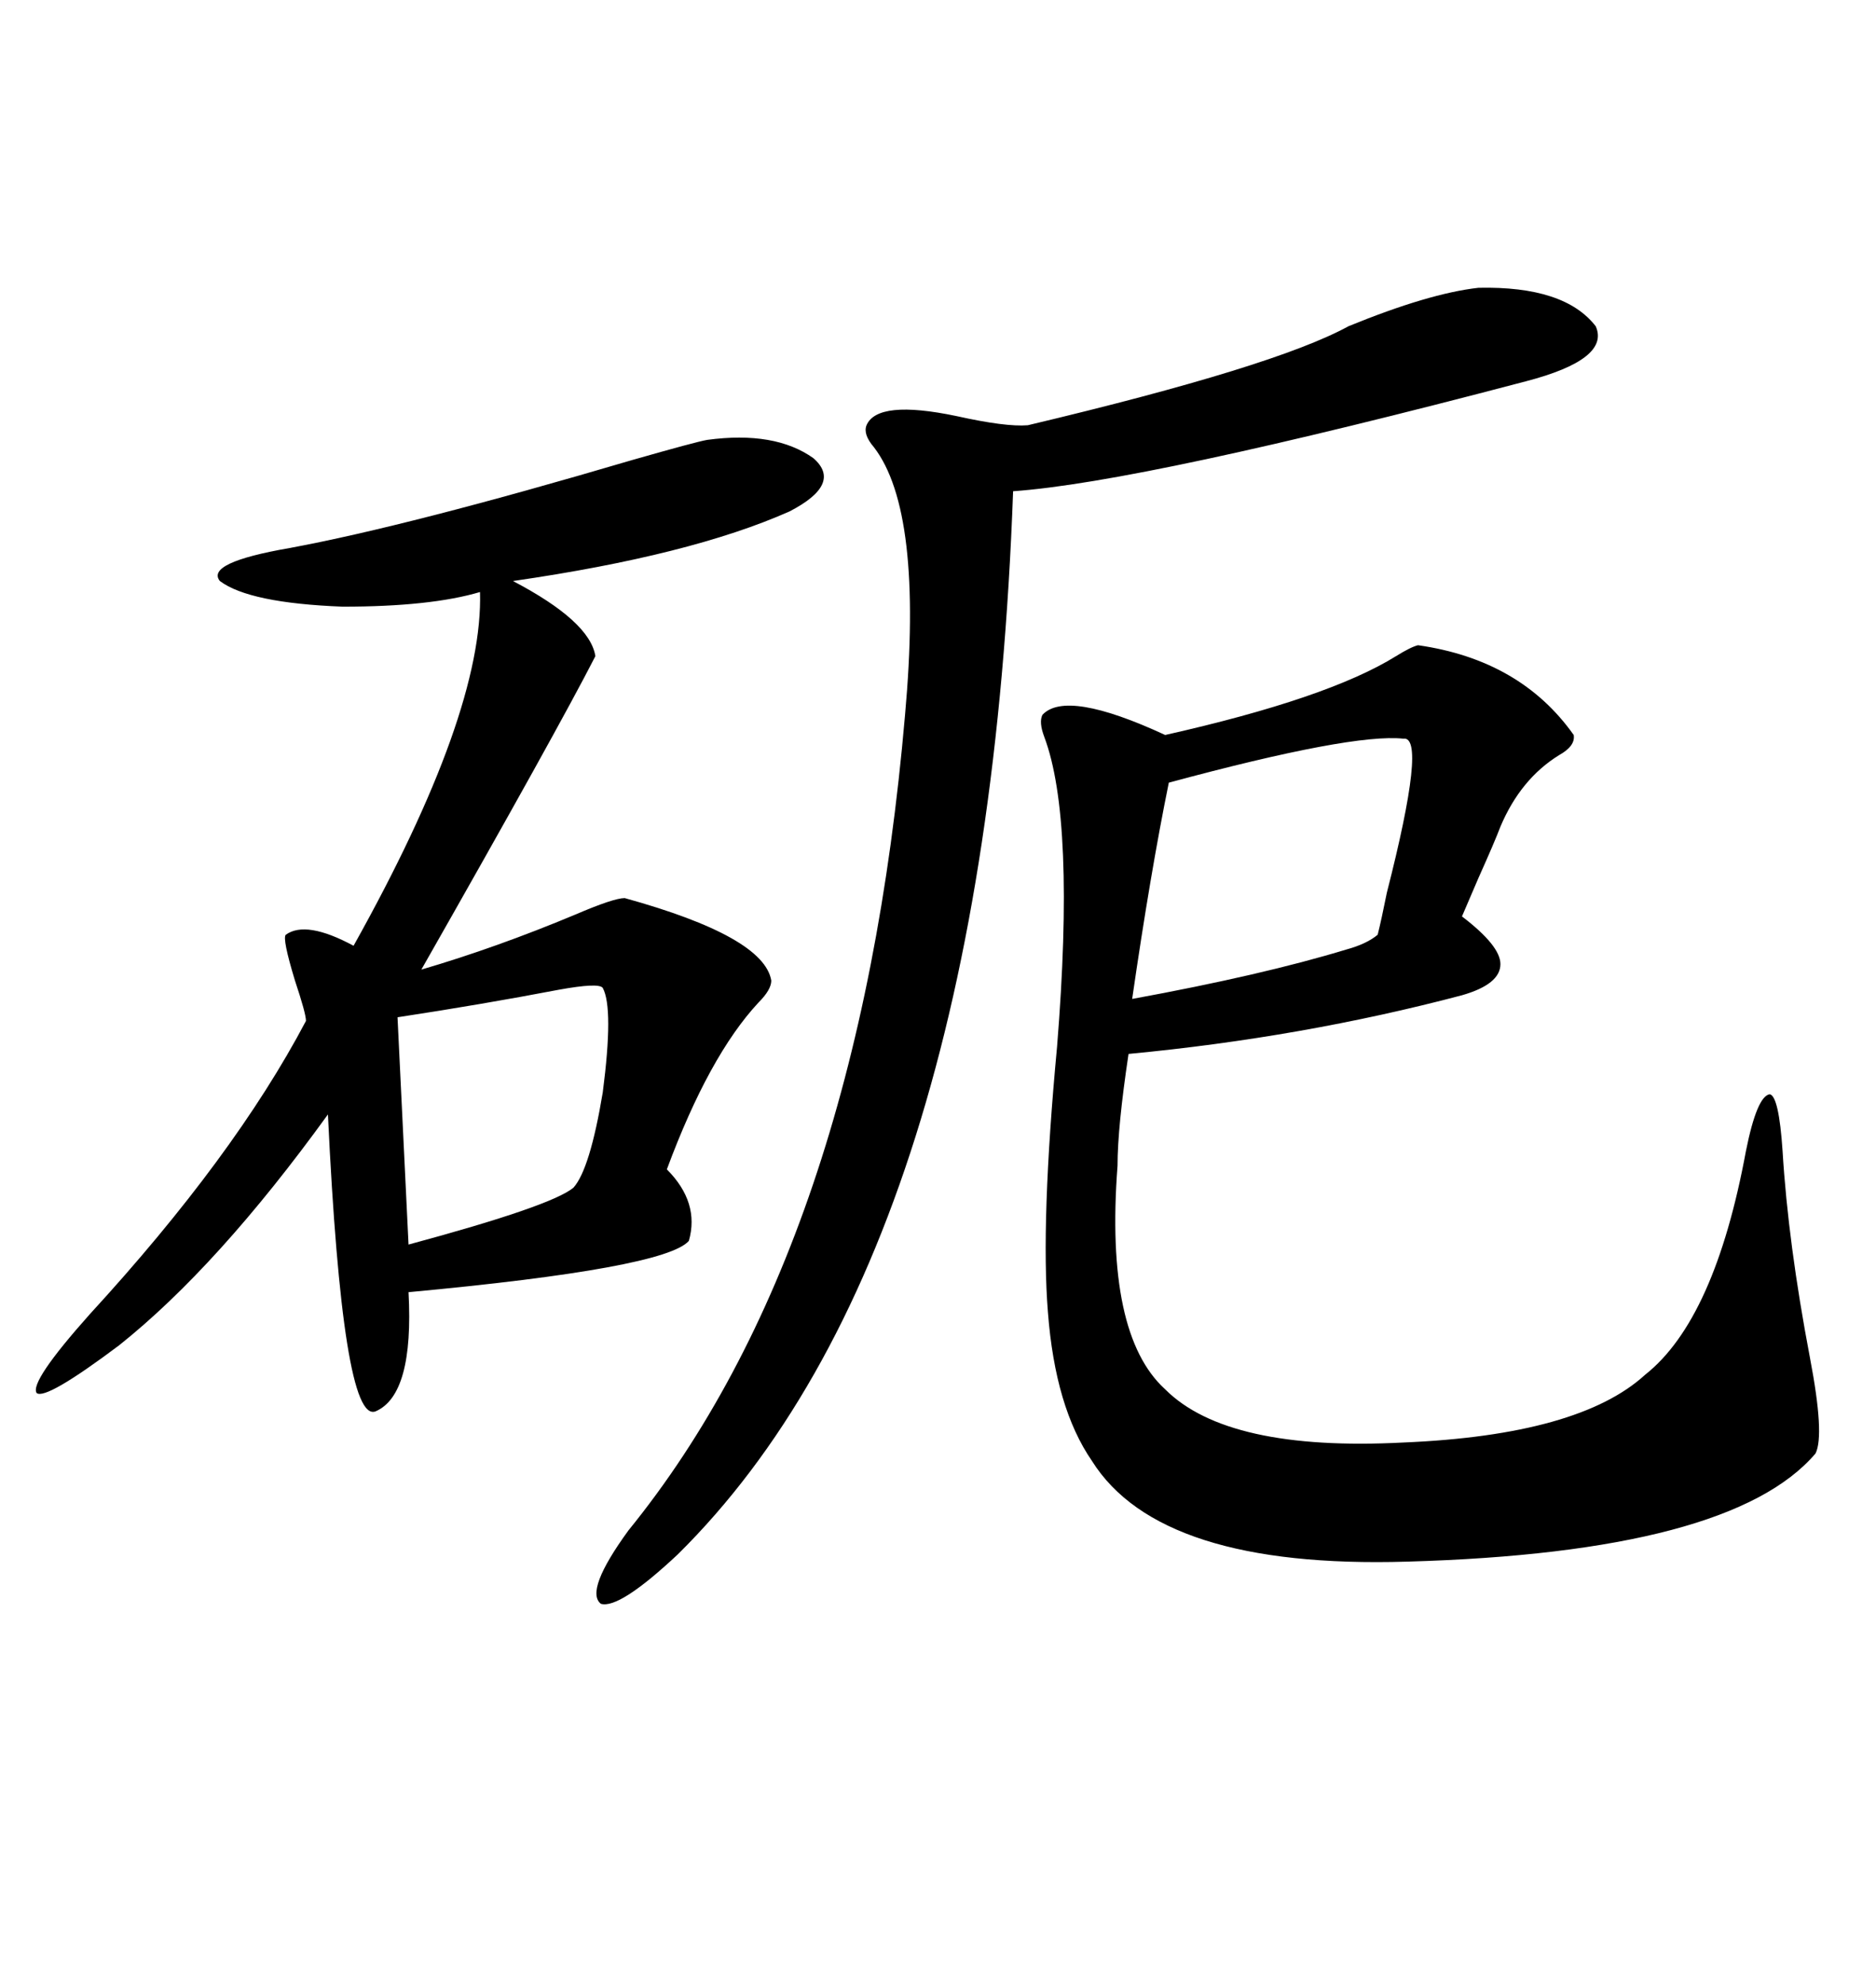 <svg xmlns="http://www.w3.org/2000/svg" xmlns:xlink="http://www.w3.org/1999/xlink" width="300" height="317.285"><path d="M226.76 103.13L226.76 103.13Q243.16 105.47 251.66 117.48L251.66 117.48Q251.95 119.24 249.32 120.70L249.32 120.70Q243.16 124.51 239.94 132.13L239.94 132.13Q239.06 134.47 236.43 140.33L236.43 140.33Q234.67 144.43 233.79 146.48L233.79 146.48Q239.94 151.17 239.94 154.10L239.94 154.10Q239.94 157.32 233.79 159.08L233.79 159.08Q208.30 165.82 180.47 168.46L180.47 168.46Q178.71 180.18 178.71 186.33L178.71 186.33Q176.66 213.28 186.33 222.07L186.33 222.07Q196.29 232.03 224.41 230.57L224.41 230.57Q252.54 229.39 263.09 219.73L263.09 219.73Q274.22 210.94 279.20 183.98L279.20 183.98Q280.96 175.20 283.01 174.90L283.01 174.90Q284.47 175.20 285.06 183.98L285.06 183.98Q285.94 198.63 289.45 217.09L289.45 217.09Q291.80 229.39 290.33 232.32L290.33 232.32Q276.86 248.14 225 249.61L225 249.61Q185.45 250.78 174.61 233.50L174.61 233.50Q168.75 225 167.58 209.77L167.58 209.77Q166.41 195.41 169.04 167.29L169.04 167.29Q171.97 130.96 166.99 117.77L166.99 117.77Q166.11 115.43 166.70 114.26L166.70 114.26Q170.51 110.16 186.33 117.48L186.33 117.48Q212.40 111.62 223.24 104.88L223.24 104.88Q225.59 103.42 226.76 103.13ZM113.09 70.31L113.09 70.31Q123.93 68.85 130.08 73.24L130.08 73.24Q134.77 77.34 126.27 81.74L126.27 81.74Q110.45 88.77 82.03 92.87L82.03 92.87Q94.34 99.32 95.21 104.88L95.21 104.88Q89.06 116.89 67.38 154.98L67.38 154.98Q79.39 151.46 91.99 146.19L91.99 146.19Q98.14 143.55 99.90 143.55L99.90 143.55Q122.17 149.71 123.34 156.74L123.34 156.74Q123.34 158.20 121.29 160.25L121.29 160.25Q113.38 168.75 106.64 186.91L106.64 186.91Q111.91 192.19 110.16 198.34L110.16 198.34Q106.35 202.73 65.33 206.54L65.33 206.54Q66.21 222.95 60.06 225.59L60.06 225.59Q54.79 227.64 52.44 178.13L52.44 178.13Q34.86 202.44 19.04 215.04L19.04 215.04Q7.32 223.83 5.86 222.66L5.86 222.66Q4.69 220.90 14.36 210.06L14.36 210.06Q37.50 184.86 48.93 163.18L48.93 163.18Q48.93 162.01 47.17 156.74L47.17 156.74Q45.12 150 45.70 149.41L45.70 149.41Q48.93 147.07 56.54 151.17L56.54 151.17Q77.34 113.96 76.76 94.63L76.76 94.63Q68.85 96.97 54.79 96.97L54.79 96.97Q39.84 96.39 35.16 92.87L35.16 92.87Q32.81 89.94 46.29 87.60L46.29 87.60Q65.33 84.08 101.07 73.54L101.07 73.54Q111.33 70.61 113.09 70.31ZM236.43 46.00L236.43 46.00Q250.20 45.70 255.18 52.15L255.18 52.15Q257.52 57.42 244.04 60.94L244.04 60.94Q182.81 77.05 162.01 78.52L162.01 78.52Q157.62 199.80 108.40 248.44L108.40 248.44Q99.02 257.23 96.09 256.35L96.09 256.35Q93.46 254.30 100.49 244.63L100.49 244.63Q137.40 199.22 144.73 114.26L144.73 114.26Q147.66 81.74 139.75 71.48L139.75 71.48Q137.99 69.43 138.57 67.97L138.57 67.97Q140.33 63.87 152.93 66.50L152.93 66.50Q160.84 68.26 164.36 67.97L164.36 67.97Q203.91 58.59 215.63 52.15L215.63 52.15Q228.52 46.88 236.43 46.00ZM186.91 125.10L186.91 125.10Q183.98 139.45 181.05 159.67L181.05 159.67Q201.86 155.86 215.33 151.76L215.33 151.76Q218.55 150.88 220.31 149.41L220.31 149.41Q220.90 147.07 221.78 142.68L221.78 142.68Q228.22 117.48 224.41 118.07L224.41 118.07Q216.21 117.19 186.91 125.10ZM96.39 157.91L96.39 157.91Q95.80 157.03 89.36 158.20L89.36 158.20Q77.05 160.55 63.57 162.60L63.57 162.60L65.33 198.93Q88.18 192.77 91.70 189.84L91.70 189.84Q94.34 186.91 96.39 174.61L96.39 174.61Q98.14 161.13 96.39 157.91Z"/></svg>